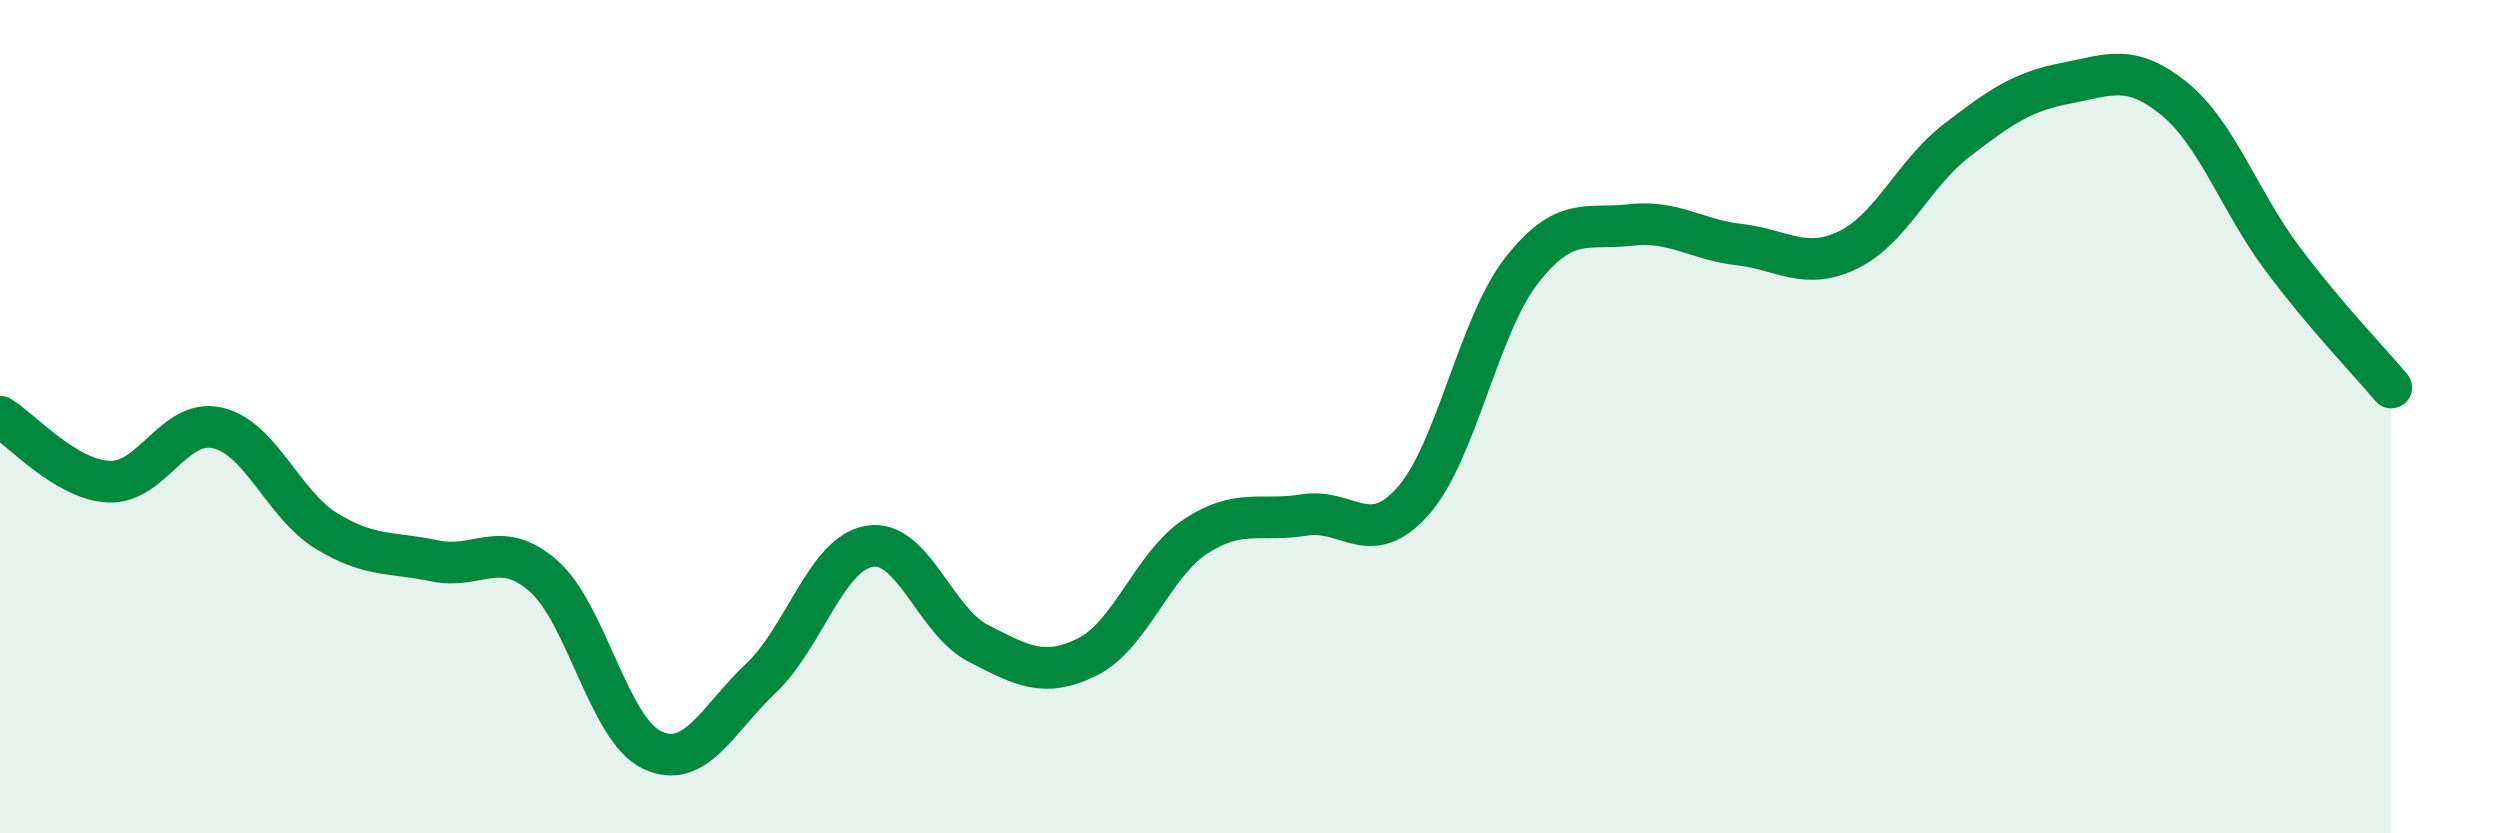 
    <svg width="60" height="20" viewBox="0 0 60 20" xmlns="http://www.w3.org/2000/svg">
      <path
        d="M 0,10 C 0.52,10.31 1.57,11.51 2.61,11.56 C 3.65,11.61 4.18,10.03 5.22,10.27 C 6.26,10.51 6.79,12.1 7.83,12.74 C 8.87,13.38 9.39,13.24 10.43,13.46 C 11.47,13.68 12,12.91 13.04,13.82 C 14.08,14.73 14.61,17.51 15.65,18 C 16.69,18.49 17.22,17.26 18.26,16.28 C 19.3,15.3 19.83,13.28 20.87,13.11 C 21.91,12.94 22.44,14.91 23.48,15.44 C 24.52,15.97 25.05,16.28 26.09,15.77 C 27.13,15.26 27.66,13.55 28.7,12.87 C 29.74,12.19 30.26,12.53 31.3,12.36 C 32.34,12.19 32.87,13.2 33.91,12.03 C 34.95,10.86 35.48,7.82 36.52,6.49 C 37.56,5.16 38.09,5.52 39.13,5.4 C 40.17,5.28 40.7,5.75 41.74,5.87 C 42.78,5.99 43.31,6.5 44.35,6 C 45.39,5.5 45.92,4.17 46.96,3.37 C 48,2.57 48.53,2.2 49.57,2 C 50.61,1.8 51.13,1.52 52.17,2.36 C 53.21,3.2 53.74,4.82 54.78,6.21 C 55.82,7.6 56.87,8.68 57.39,9.3L57.39 20L0 20Z"
        fill="#008740"
        opacity="0.1"
        stroke-linecap="round"
        stroke-linejoin="round"
      />
      <path
        d="M 0,10 C 0.52,10.31 1.57,11.51 2.61,11.56 C 3.65,11.61 4.18,10.03 5.22,10.27 C 6.26,10.51 6.79,12.1 7.83,12.74 C 8.87,13.38 9.39,13.24 10.43,13.46 C 11.47,13.68 12,12.91 13.04,13.82 C 14.08,14.73 14.61,17.51 15.65,18 C 16.69,18.49 17.22,17.26 18.26,16.28 C 19.3,15.3 19.83,13.28 20.87,13.11 C 21.91,12.94 22.44,14.91 23.48,15.44 C 24.52,15.97 25.05,16.28 26.09,15.77 C 27.13,15.26 27.66,13.55 28.7,12.87 C 29.74,12.19 30.26,12.53 31.3,12.36 C 32.34,12.19 32.87,13.2 33.91,12.03 C 34.95,10.86 35.48,7.82 36.52,6.49 C 37.56,5.16 38.09,5.52 39.13,5.4 C 40.17,5.28 40.7,5.75 41.74,5.87 C 42.78,5.99 43.31,6.5 44.35,6 C 45.39,5.5 45.92,4.17 46.96,3.37 C 48,2.57 48.53,2.2 49.57,2 C 50.61,1.8 51.13,1.52 52.17,2.36 C 53.21,3.2 53.74,4.82 54.78,6.21 C 55.82,7.6 56.87,8.68 57.39,9.3"
        stroke="#008740"
        stroke-width="1"
        fill="none"
        stroke-linecap="round"
        stroke-linejoin="round"
      />
    </svg>
  